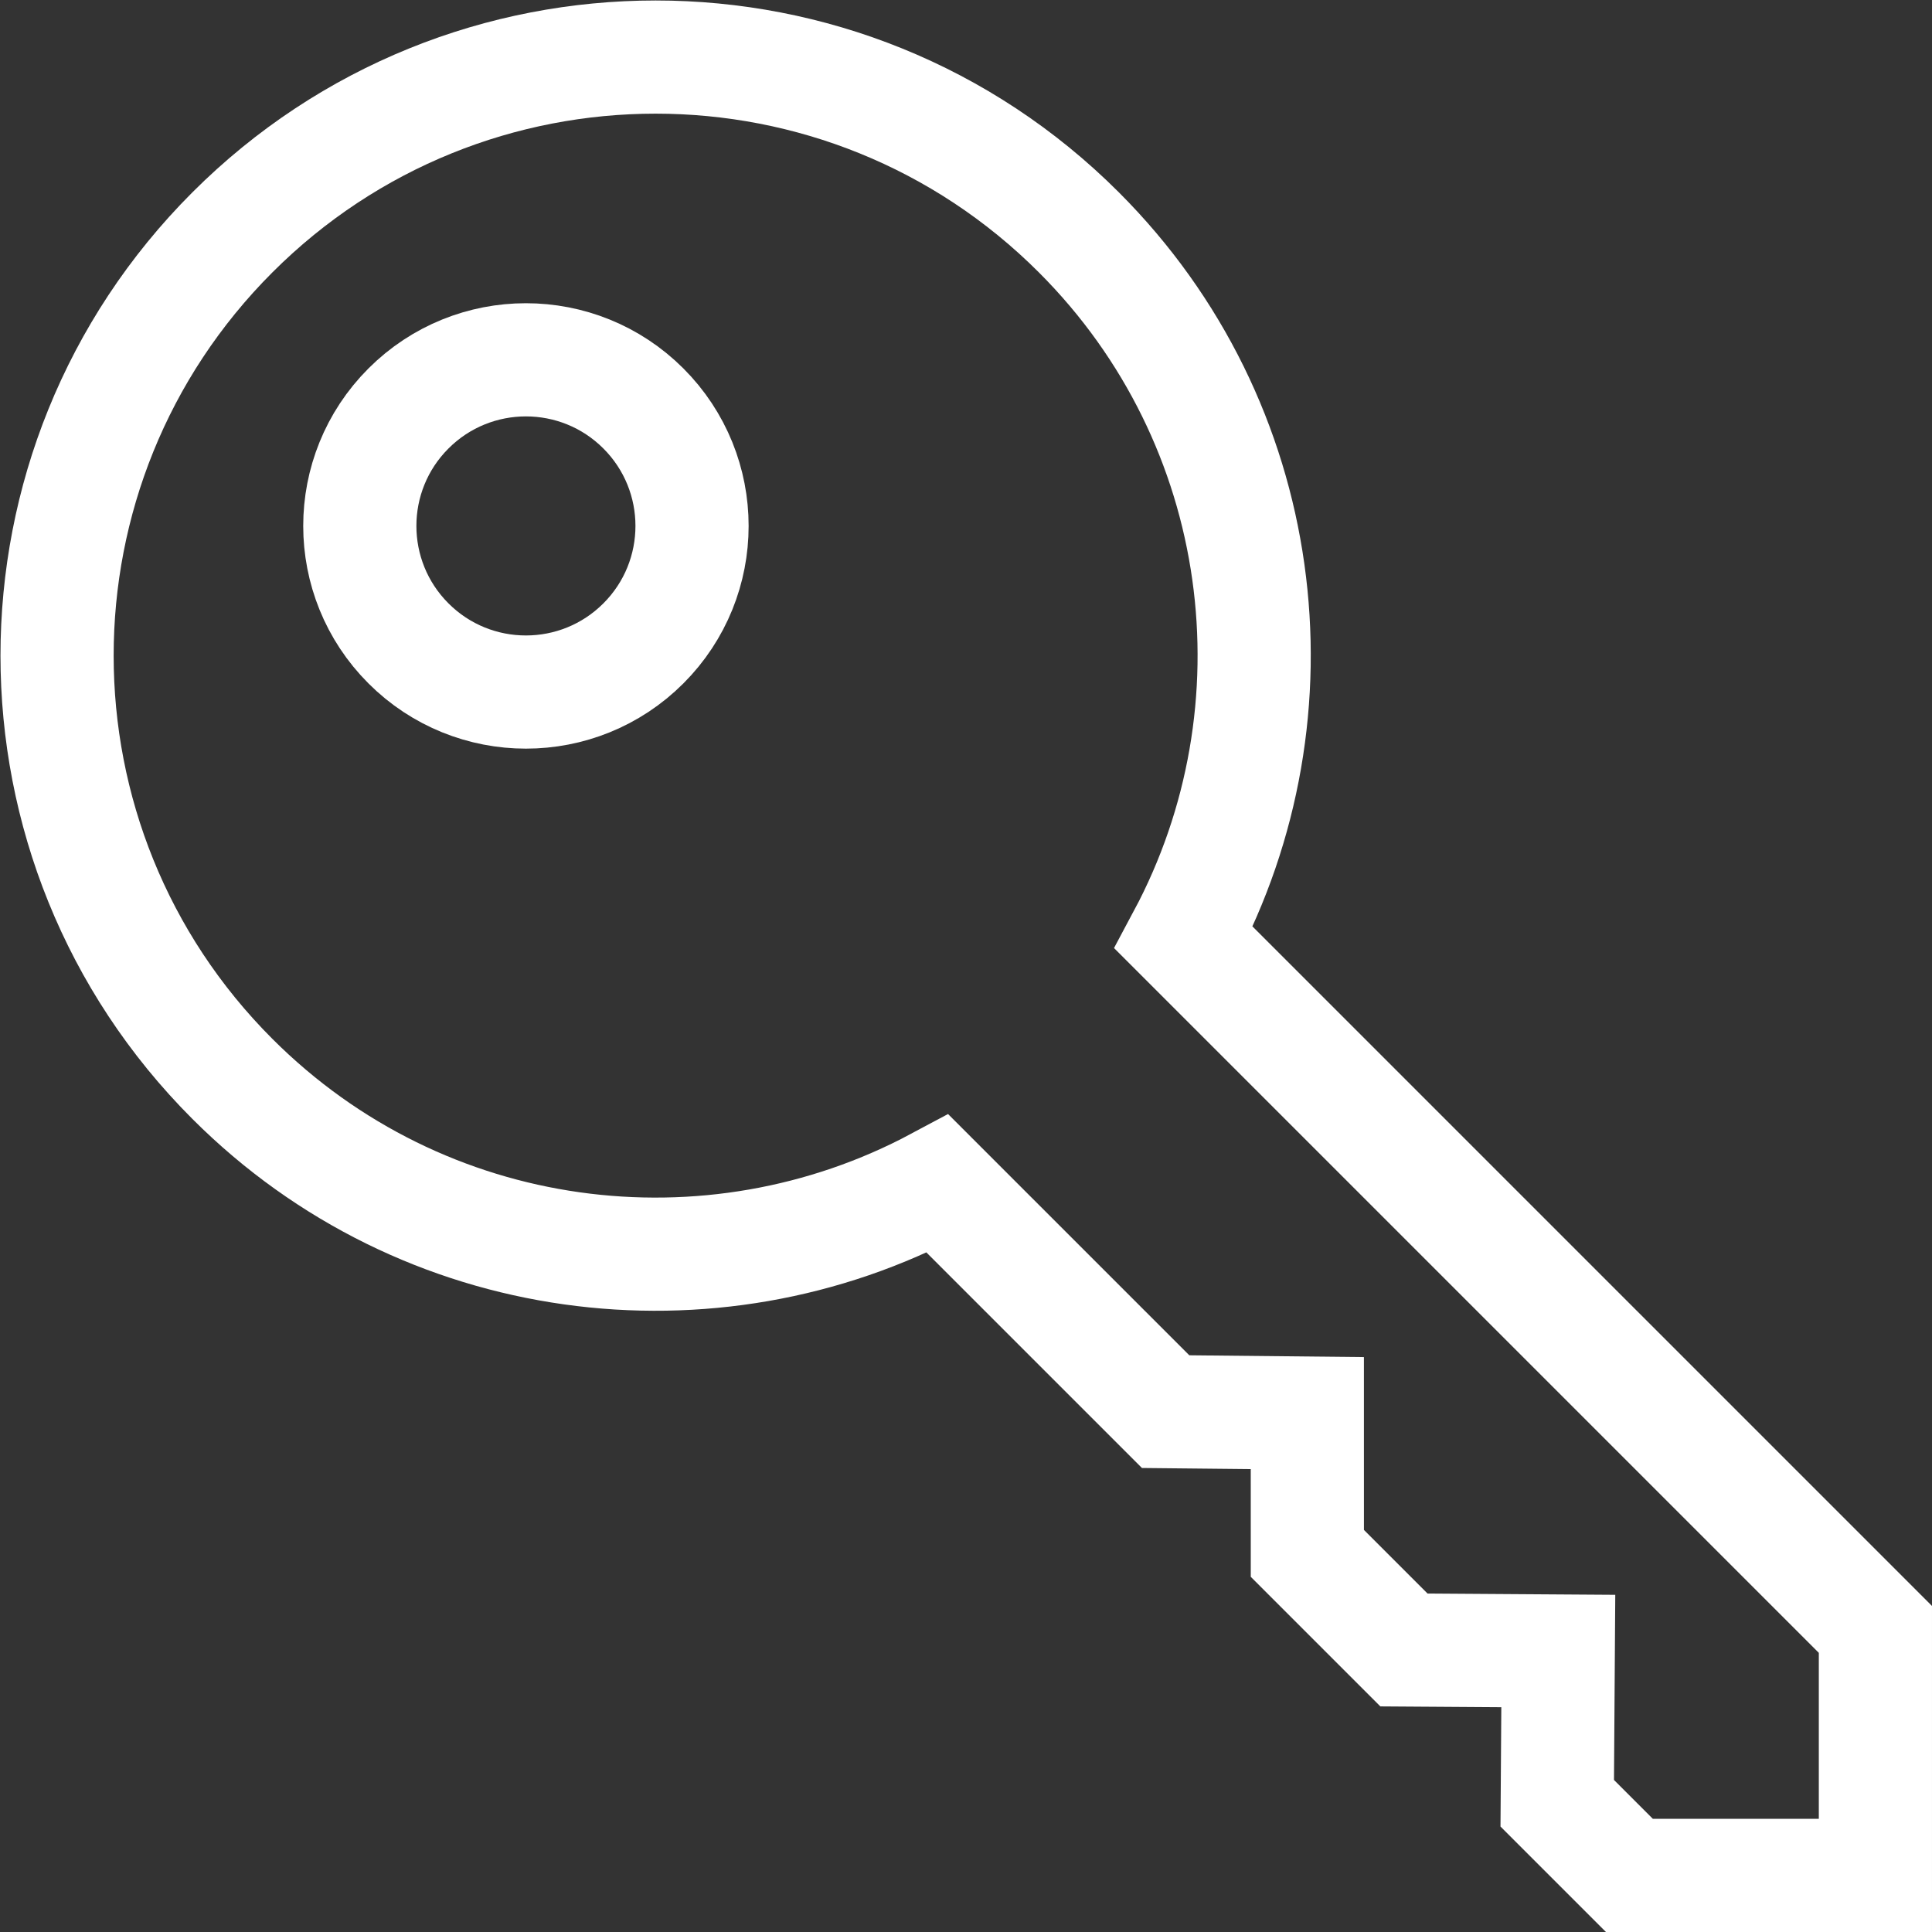 <svg xmlns="http://www.w3.org/2000/svg" version="1.1" xmlns:xlink="http://www.w3.org/1999/xlink" width="512" height="512" x="0" y="0" viewBox="0 0 682.667 682.667" style="enable-background:new 0 0 512 512" xml:space="preserve" class=""><rect x="0" y="0" width="682.667" height="682.667" fill="#333333" stroke="none"/><g transform="matrix(-1,0,0,1,682.665,0)"><defs><clipPath id="a" clipPathUnits="userSpaceOnUse"><path d="M0 512h512V0H0Z" fill="#ffffff" opacity="1" data-original="#000000" class=""></path></clipPath></defs><g clip-path="url(#a)" transform="matrix(1.333 0 0 -1.333 0 682.667)"><path d="M0 0c-61.963 61.963-162.426 61.963-224.389 0-50.622-50.622-59.878-126.936-27.787-186.964l-183.352-183.352v-65.212h65.212l19.126 19.126-.278 40.356 40.912.278 25.605 25.604.005 37.188 37.567.385 60.415 60.415C-126.936-284.267-50.622-275.011 0-224.389 61.963-162.425 61.963-61.963 0 0Z" style="stroke-width:30;stroke-linecap:butt;stroke-linejoin:miter;stroke-miterlimit:10;stroke-dasharray:none;stroke-opacity:1" transform="translate(450.528 450.528)" fill="none" stroke="#ffffff" stroke-width="30" stroke-linecap="butt" stroke-linejoin="miter" stroke-miterlimit="10" stroke-dasharray="none" stroke-opacity="" data-original="#000000" class="" opacity="1"></path><path d="M0 0c-17.196-17.196-45.076-17.196-62.272 0-17.196 17.196-17.196 45.076 0 62.272 17.196 17.196 45.076 17.196 62.272 0C17.196 45.076 17.196 17.196 0 0Z" style="stroke-width:30;stroke-linecap:butt;stroke-linejoin:miter;stroke-miterlimit:10;stroke-dasharray:none;stroke-opacity:1" transform="translate(403.853 341.58)" fill="none" stroke="#ffffff" stroke-width="30" stroke-linecap="butt" stroke-linejoin="miter" stroke-miterlimit="10" stroke-dasharray="none" stroke-opacity="" data-original="#000000" class="" opacity="1"></path></g></g></svg>